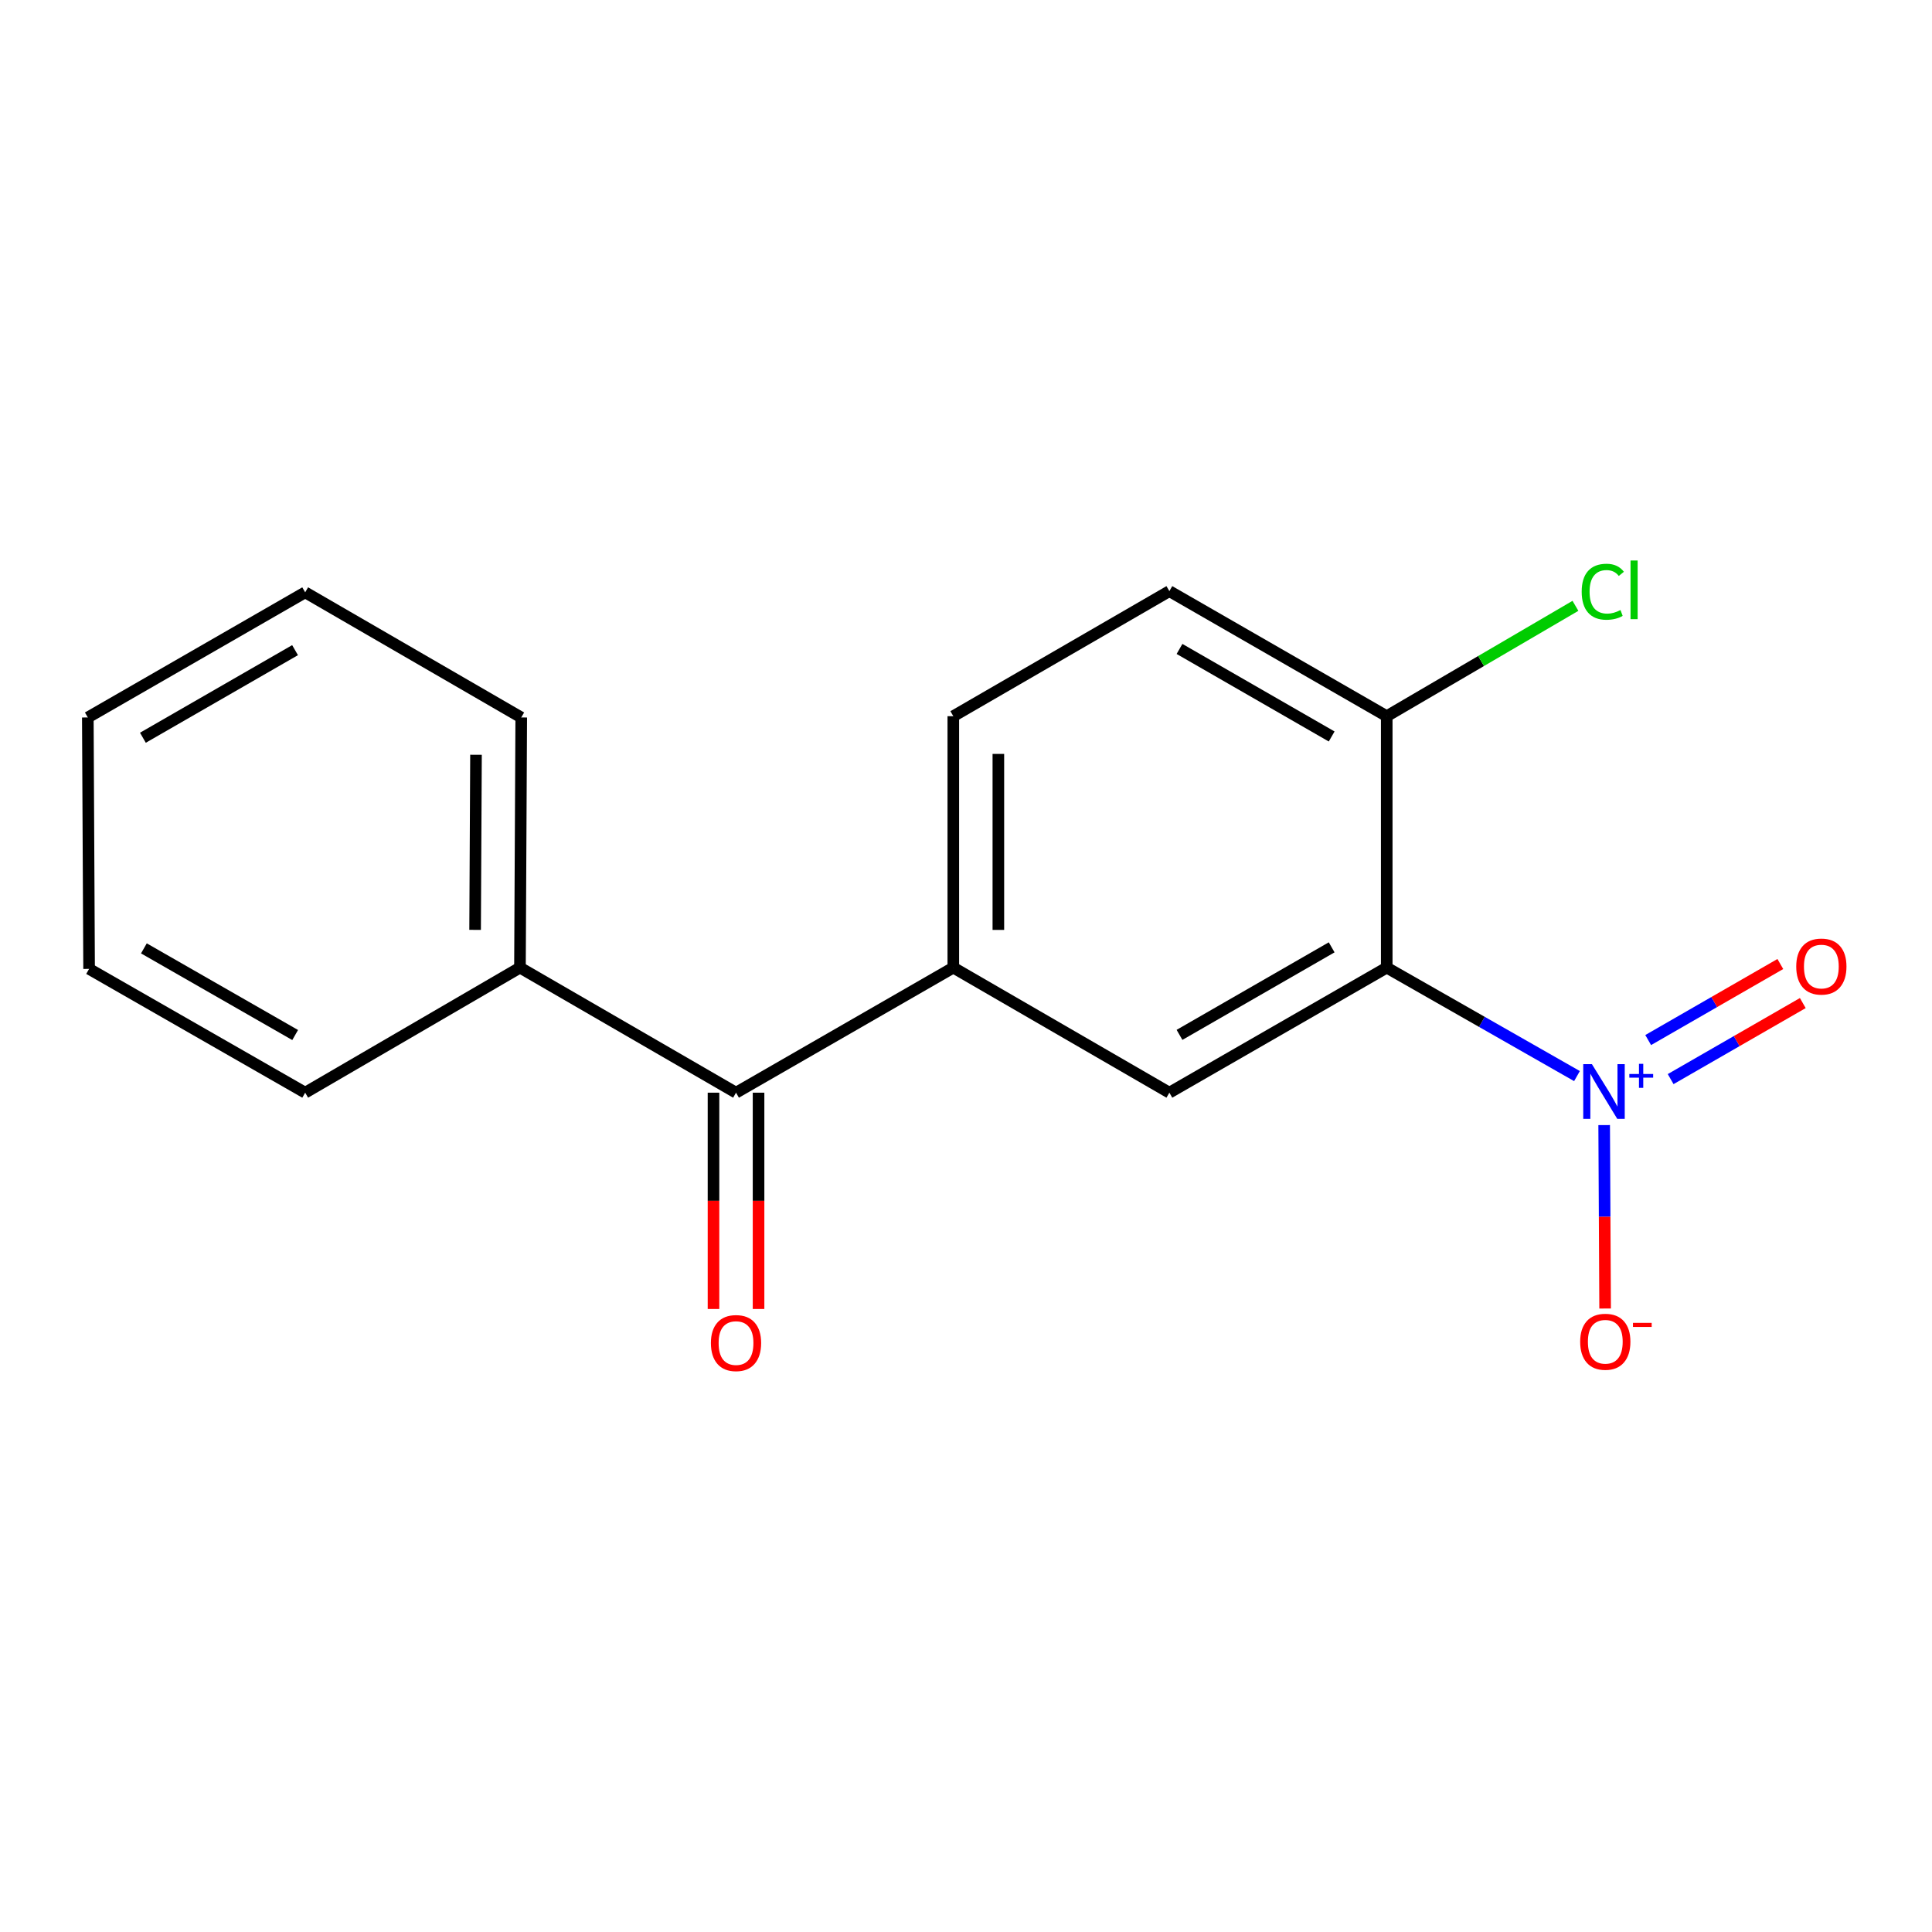 <?xml version='1.0' encoding='iso-8859-1'?>
<svg version='1.1' baseProfile='full'
              xmlns='http://www.w3.org/2000/svg'
                      xmlns:rdkit='http://www.rdkit.org/xml'
                      xmlns:xlink='http://www.w3.org/1999/xlink'
                  xml:space='preserve'
width='1000px' height='1000px' viewBox='0 0 1000 1000'>
<!-- END OF HEADER -->
<rect style='opacity:1.0;fill:#FFFFFF;stroke:none' width='1000' height='1000' x='0' y='0'> </rect>
<path class='bond-0' d='M 816.247,556.98 L 767.008,528.909' style='fill:none;fill-rule:evenodd;stroke:#0000FF;stroke-width:6px;stroke-linecap:butt;stroke-linejoin:miter;stroke-opacity:1' />
<path class='bond-0' d='M 767.008,528.909 L 717.769,500.839' style='fill:none;fill-rule:evenodd;stroke:#000000;stroke-width:6px;stroke-linecap:butt;stroke-linejoin:miter;stroke-opacity:1' />
<path class='bond-5' d='M 830.314,582.345 L 830.561,629.817' style='fill:none;fill-rule:evenodd;stroke:#0000FF;stroke-width:6px;stroke-linecap:butt;stroke-linejoin:miter;stroke-opacity:1' />
<path class='bond-5' d='M 830.561,629.817 L 830.808,677.289' style='fill:none;fill-rule:evenodd;stroke:#FF0000;stroke-width:6px;stroke-linecap:butt;stroke-linejoin:miter;stroke-opacity:1' />
<path class='bond-6' d='M 864.728,558.543 L 898.928,538.862' style='fill:none;fill-rule:evenodd;stroke:#0000FF;stroke-width:6px;stroke-linecap:butt;stroke-linejoin:miter;stroke-opacity:1' />
<path class='bond-6' d='M 898.928,538.862 L 933.127,519.181' style='fill:none;fill-rule:evenodd;stroke:#FF0000;stroke-width:6px;stroke-linecap:butt;stroke-linejoin:miter;stroke-opacity:1' />
<path class='bond-6' d='M 853.098,538.333 L 887.297,518.652' style='fill:none;fill-rule:evenodd;stroke:#0000FF;stroke-width:6px;stroke-linecap:butt;stroke-linejoin:miter;stroke-opacity:1' />
<path class='bond-6' d='M 887.297,518.652 L 921.497,498.971' style='fill:none;fill-rule:evenodd;stroke:#FF0000;stroke-width:6px;stroke-linecap:butt;stroke-linejoin:miter;stroke-opacity:1' />
<path class='bond-1' d='M 717.769,500.839 L 605.263,565.57' style='fill:none;fill-rule:evenodd;stroke:#000000;stroke-width:6px;stroke-linecap:butt;stroke-linejoin:miter;stroke-opacity:1' />
<path class='bond-1' d='M 689.265,490.338 L 610.511,535.649' style='fill:none;fill-rule:evenodd;stroke:#000000;stroke-width:6px;stroke-linecap:butt;stroke-linejoin:miter;stroke-opacity:1' />
<path class='bond-4' d='M 717.769,500.839 L 717.769,370.702' style='fill:none;fill-rule:evenodd;stroke:#000000;stroke-width:6px;stroke-linecap:butt;stroke-linejoin:miter;stroke-opacity:1' />
<path class='bond-2' d='M 605.263,565.57 L 493.431,500.839' style='fill:none;fill-rule:evenodd;stroke:#000000;stroke-width:6px;stroke-linecap:butt;stroke-linejoin:miter;stroke-opacity:1' />
<path class='bond-3' d='M 493.431,500.839 L 380.964,565.57' style='fill:none;fill-rule:evenodd;stroke:#000000;stroke-width:6px;stroke-linecap:butt;stroke-linejoin:miter;stroke-opacity:1' />
<path class='bond-17' d='M 493.431,500.839 L 493.431,370.702' style='fill:none;fill-rule:evenodd;stroke:#000000;stroke-width:6px;stroke-linecap:butt;stroke-linejoin:miter;stroke-opacity:1' />
<path class='bond-17' d='M 516.749,481.318 L 516.749,390.223' style='fill:none;fill-rule:evenodd;stroke:#000000;stroke-width:6px;stroke-linecap:butt;stroke-linejoin:miter;stroke-opacity:1' />
<path class='bond-8' d='M 369.306,565.57 L 369.306,621.548' style='fill:none;fill-rule:evenodd;stroke:#000000;stroke-width:6px;stroke-linecap:butt;stroke-linejoin:miter;stroke-opacity:1' />
<path class='bond-8' d='M 369.306,621.548 L 369.306,677.527' style='fill:none;fill-rule:evenodd;stroke:#FF0000;stroke-width:6px;stroke-linecap:butt;stroke-linejoin:miter;stroke-opacity:1' />
<path class='bond-8' d='M 392.623,565.57 L 392.623,621.548' style='fill:none;fill-rule:evenodd;stroke:#000000;stroke-width:6px;stroke-linecap:butt;stroke-linejoin:miter;stroke-opacity:1' />
<path class='bond-8' d='M 392.623,621.548 L 392.623,677.527' style='fill:none;fill-rule:evenodd;stroke:#FF0000;stroke-width:6px;stroke-linecap:butt;stroke-linejoin:miter;stroke-opacity:1' />
<path class='bond-9' d='M 380.964,565.57 L 269.132,500.839' style='fill:none;fill-rule:evenodd;stroke:#000000;stroke-width:6px;stroke-linecap:butt;stroke-linejoin:miter;stroke-opacity:1' />
<path class='bond-10' d='M 717.769,370.702 L 605.263,305.971' style='fill:none;fill-rule:evenodd;stroke:#000000;stroke-width:6px;stroke-linecap:butt;stroke-linejoin:miter;stroke-opacity:1' />
<path class='bond-10' d='M 689.265,381.203 L 610.511,335.891' style='fill:none;fill-rule:evenodd;stroke:#000000;stroke-width:6px;stroke-linecap:butt;stroke-linejoin:miter;stroke-opacity:1' />
<path class='bond-11' d='M 717.769,370.702 L 766.606,342.14' style='fill:none;fill-rule:evenodd;stroke:#000000;stroke-width:6px;stroke-linecap:butt;stroke-linejoin:miter;stroke-opacity:1' />
<path class='bond-11' d='M 766.606,342.14 L 815.443,313.578' style='fill:none;fill-rule:evenodd;stroke:#00CC00;stroke-width:6px;stroke-linecap:butt;stroke-linejoin:miter;stroke-opacity:1' />
<path class='bond-7' d='M 493.431,370.702 L 605.263,305.971' style='fill:none;fill-rule:evenodd;stroke:#000000;stroke-width:6px;stroke-linecap:butt;stroke-linejoin:miter;stroke-opacity:1' />
<path class='bond-12' d='M 269.132,500.839 L 269.793,371.363' style='fill:none;fill-rule:evenodd;stroke:#000000;stroke-width:6px;stroke-linecap:butt;stroke-linejoin:miter;stroke-opacity:1' />
<path class='bond-12' d='M 245.914,481.298 L 246.377,390.665' style='fill:none;fill-rule:evenodd;stroke:#000000;stroke-width:6px;stroke-linecap:butt;stroke-linejoin:miter;stroke-opacity:1' />
<path class='bond-13' d='M 269.132,500.839 L 157.96,565.57' style='fill:none;fill-rule:evenodd;stroke:#000000;stroke-width:6px;stroke-linecap:butt;stroke-linejoin:miter;stroke-opacity:1' />
<path class='bond-15' d='M 269.793,371.363 L 157.96,306.593' style='fill:none;fill-rule:evenodd;stroke:#000000;stroke-width:6px;stroke-linecap:butt;stroke-linejoin:miter;stroke-opacity:1' />
<path class='bond-14' d='M 157.96,565.57 L 46.115,501.499' style='fill:none;fill-rule:evenodd;stroke:#000000;stroke-width:6px;stroke-linecap:butt;stroke-linejoin:miter;stroke-opacity:1' />
<path class='bond-14' d='M 152.774,535.727 L 74.482,490.877' style='fill:none;fill-rule:evenodd;stroke:#000000;stroke-width:6px;stroke-linecap:butt;stroke-linejoin:miter;stroke-opacity:1' />
<path class='bond-16' d='M 46.115,501.499 L 45.455,371.363' style='fill:none;fill-rule:evenodd;stroke:#000000;stroke-width:6px;stroke-linecap:butt;stroke-linejoin:miter;stroke-opacity:1' />
<path class='bond-18' d='M 157.96,306.593 L 45.455,371.363' style='fill:none;fill-rule:evenodd;stroke:#000000;stroke-width:6px;stroke-linecap:butt;stroke-linejoin:miter;stroke-opacity:1' />
<path class='bond-18' d='M 152.718,336.516 L 73.964,381.855' style='fill:none;fill-rule:evenodd;stroke:#000000;stroke-width:6px;stroke-linecap:butt;stroke-linejoin:miter;stroke-opacity:1' />
<path  class='atom-0' d='M 823.963 550.788
L 833.243 565.788
Q 834.163 567.268, 835.643 569.948
Q 837.123 572.628, 837.203 572.788
L 837.203 550.788
L 840.963 550.788
L 840.963 579.108
L 837.083 579.108
L 827.123 562.708
Q 825.963 560.788, 824.723 558.588
Q 823.523 556.388, 823.163 555.708
L 823.163 579.108
L 819.483 579.108
L 819.483 550.788
L 823.963 550.788
' fill='#0000FF'/>
<path  class='atom-0' d='M 843.339 555.893
L 848.329 555.893
L 848.329 550.639
L 850.547 550.639
L 850.547 555.893
L 855.668 555.893
L 855.668 557.794
L 850.547 557.794
L 850.547 563.074
L 848.329 563.074
L 848.329 557.794
L 843.339 557.794
L 843.339 555.893
' fill='#0000FF'/>
<path  class='atom-6' d='M 817.897 694.491
Q 817.897 687.691, 821.257 683.891
Q 824.617 680.091, 830.897 680.091
Q 837.177 680.091, 840.537 683.891
Q 843.897 687.691, 843.897 694.491
Q 843.897 701.371, 840.497 705.291
Q 837.097 709.171, 830.897 709.171
Q 824.657 709.171, 821.257 705.291
Q 817.897 701.411, 817.897 694.491
M 830.897 705.971
Q 835.217 705.971, 837.537 703.091
Q 839.897 700.171, 839.897 694.491
Q 839.897 688.931, 837.537 686.131
Q 835.217 683.291, 830.897 683.291
Q 826.577 683.291, 824.217 686.091
Q 821.897 688.891, 821.897 694.491
Q 821.897 700.211, 824.217 703.091
Q 826.577 705.971, 830.897 705.971
' fill='#FF0000'/>
<path  class='atom-6' d='M 845.217 684.713
L 854.906 684.713
L 854.906 686.825
L 845.217 686.825
L 845.217 684.713
' fill='#FF0000'/>
<path  class='atom-7' d='M 929.729 500.284
Q 929.729 493.484, 933.089 489.684
Q 936.449 485.884, 942.729 485.884
Q 949.009 485.884, 952.369 489.684
Q 955.729 493.484, 955.729 500.284
Q 955.729 507.164, 952.329 511.084
Q 948.929 514.964, 942.729 514.964
Q 936.489 514.964, 933.089 511.084
Q 929.729 507.204, 929.729 500.284
M 942.729 511.764
Q 947.049 511.764, 949.369 508.884
Q 951.729 505.964, 951.729 500.284
Q 951.729 494.724, 949.369 491.924
Q 947.049 489.084, 942.729 489.084
Q 938.409 489.084, 936.049 491.884
Q 933.729 494.684, 933.729 500.284
Q 933.729 506.004, 936.049 508.884
Q 938.409 511.764, 942.729 511.764
' fill='#FF0000'/>
<path  class='atom-9' d='M 367.964 695.164
Q 367.964 688.364, 371.324 684.564
Q 374.684 680.764, 380.964 680.764
Q 387.244 680.764, 390.604 684.564
Q 393.964 688.364, 393.964 695.164
Q 393.964 702.044, 390.564 705.964
Q 387.164 709.844, 380.964 709.844
Q 374.724 709.844, 371.324 705.964
Q 367.964 702.084, 367.964 695.164
M 380.964 706.644
Q 385.284 706.644, 387.604 703.764
Q 389.964 700.844, 389.964 695.164
Q 389.964 689.604, 387.604 686.804
Q 385.284 683.964, 380.964 683.964
Q 376.644 683.964, 374.284 686.764
Q 371.964 689.564, 371.964 695.164
Q 371.964 700.884, 374.284 703.764
Q 376.644 706.644, 380.964 706.644
' fill='#FF0000'/>
<path  class='atom-12' d='M 818.682 306.277
Q 818.682 299.237, 821.962 295.557
Q 825.282 291.837, 831.562 291.837
Q 837.402 291.837, 840.522 295.957
L 837.882 298.117
Q 835.602 295.117, 831.562 295.117
Q 827.282 295.117, 825.002 297.997
Q 822.762 300.837, 822.762 306.277
Q 822.762 311.877, 825.082 314.757
Q 827.442 317.637, 832.002 317.637
Q 835.122 317.637, 838.762 315.757
L 839.882 318.757
Q 838.402 319.717, 836.162 320.277
Q 833.922 320.837, 831.442 320.837
Q 825.282 320.837, 821.962 317.077
Q 818.682 313.317, 818.682 306.277
' fill='#00CC00'/>
<path  class='atom-12' d='M 843.962 290.117
L 847.642 290.117
L 847.642 320.477
L 843.962 320.477
L 843.962 290.117
' fill='#00CC00'/>
</svg>
